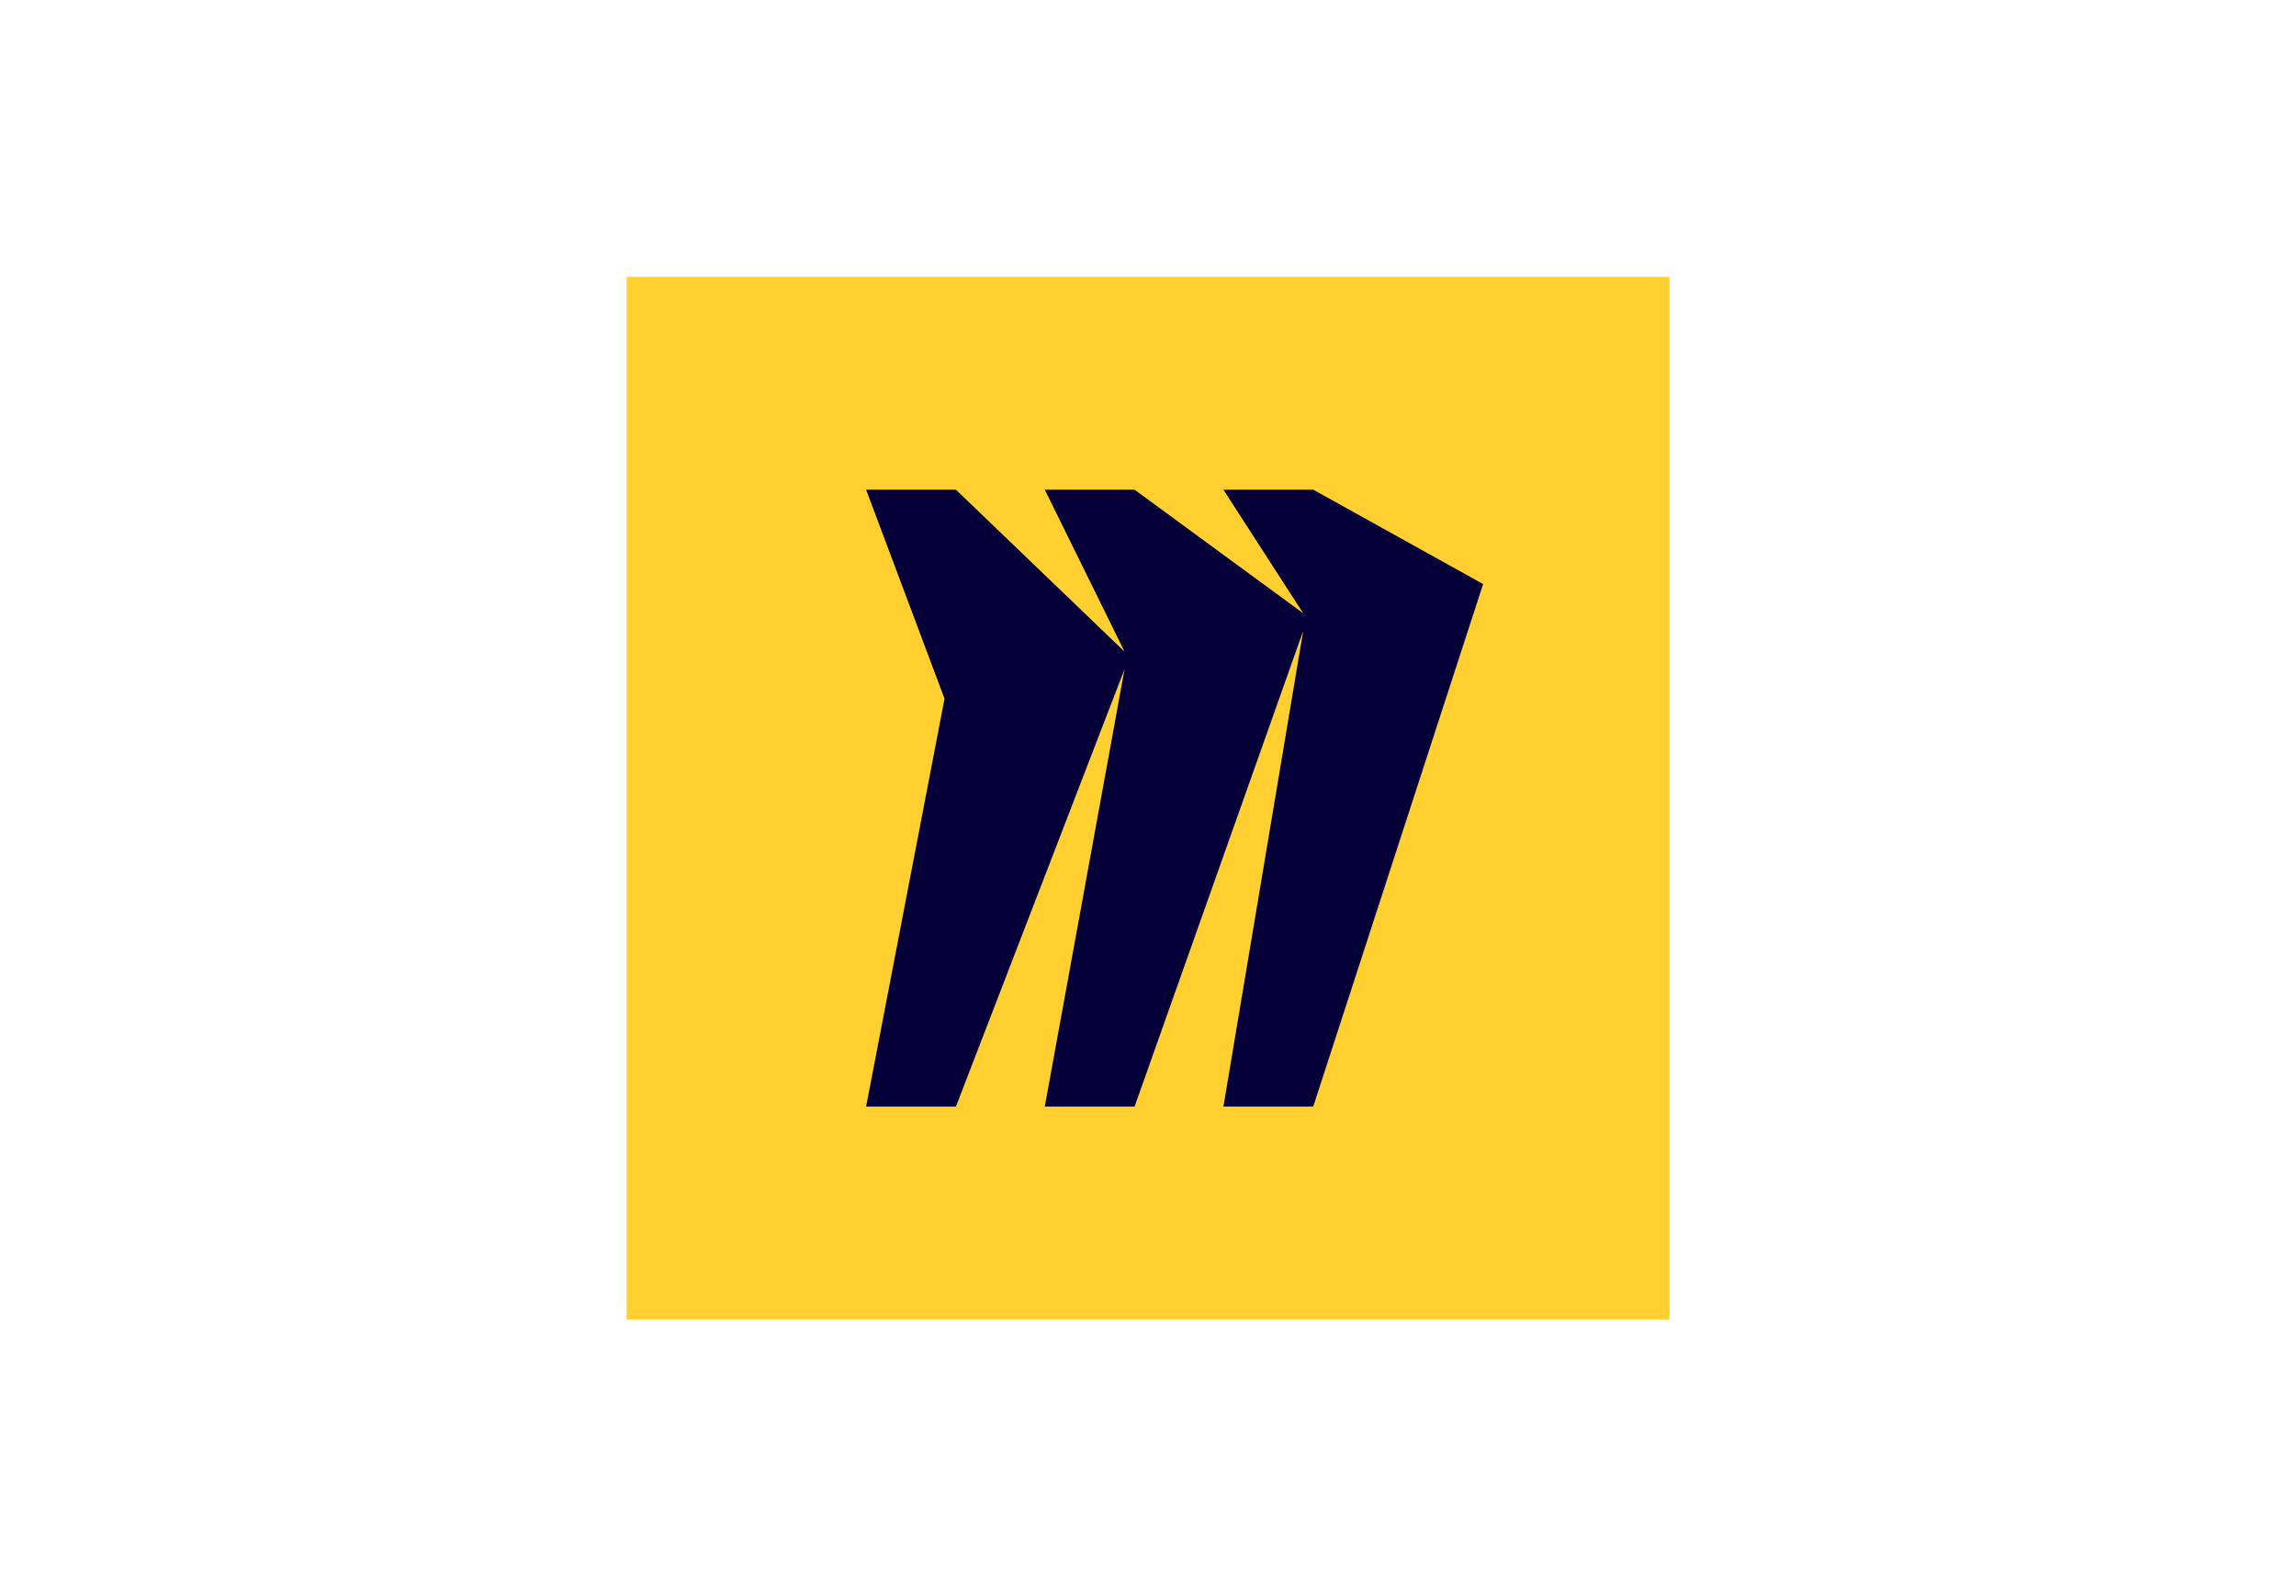 <svg xmlns="http://www.w3.org/2000/svg" width="128" height="89" viewBox="0 0 128 89"><g transform="translate(34.935 15.435)"><rect width="128" height="89" transform="translate(-34.935 -15.435)" fill="none"/><path d="M0,0H58.131V58.131H0Z" fill="#ffd02f"/><path d="M38.276,11.867H33.269l4.445,6.889-9.4-6.889H23.31l4.445,9.027-9.4-9.027H13.35l4.372,11.654L13.35,46.264h5.007l9.4-24.386L23.31,46.264h5.007l9.4-26.523L33.269,46.264h5.007l9.471-29.135Z" transform="translate(0)" fill="#050038"/></g></svg>
